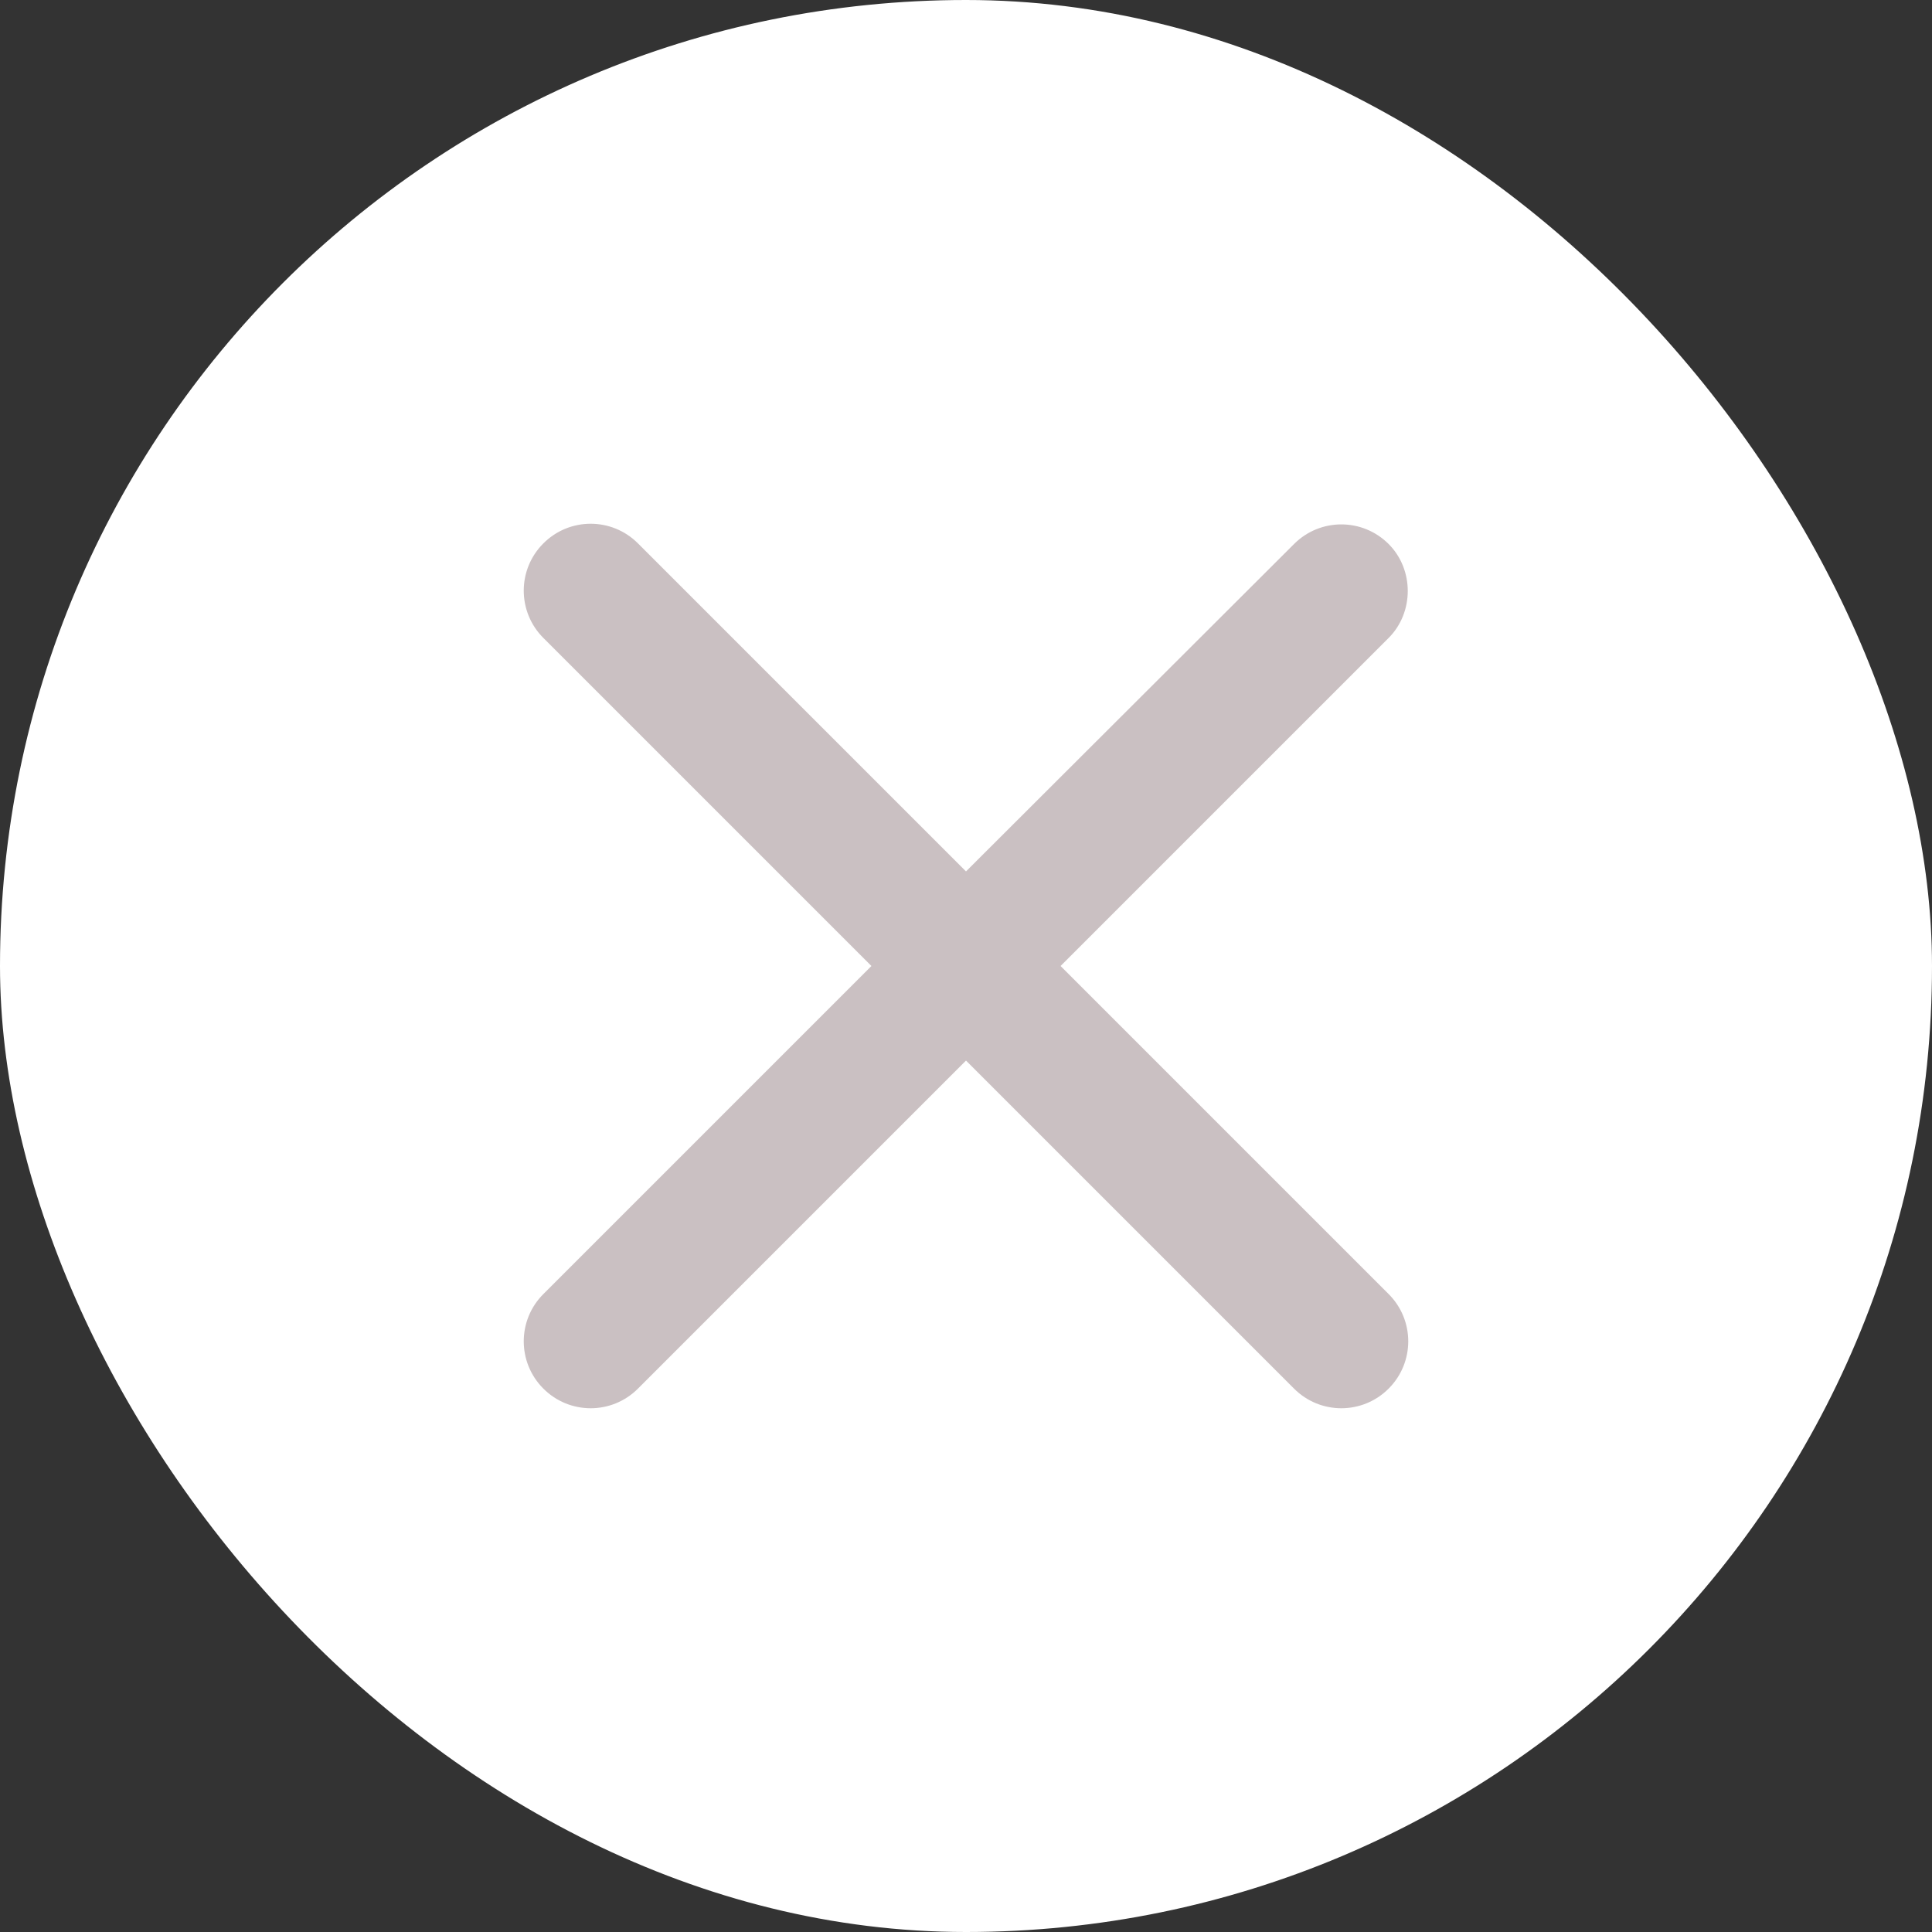 <svg width="24" height="24" viewBox="0 0 24 24" fill="none" xmlns="http://www.w3.org/2000/svg">
<rect x="0" y="0" width="24" height="24" fill="#333333" stroke="none"/>
<rect width="24" height="24" rx="12" fill="white"/>
<g clip-path="url(#clip0_19710_3250)">
<path d="M17.25 6.758C16.925 6.433 16.4 6.433 16.075 6.758L12 10.825L7.925 6.75C7.6 6.425 7.075 6.425 6.75 6.75C6.425 7.075 6.425 7.6 6.75 7.925L10.825 12L6.75 16.075C6.425 16.4 6.425 16.925 6.75 17.25C7.075 17.575 7.6 17.575 7.925 17.25L12 13.175L16.075 17.25C16.4 17.575 16.925 17.575 17.25 17.25C17.575 16.925 17.575 16.4 17.25 16.075L13.175 12L17.25 7.925C17.567 7.608 17.567 7.075 17.25 6.758V6.758Z" fill="#CAC0C2"/>
</g>
<defs>
<clipPath id="clip0_19710_3250">
<rect width="20" height="20" fill="white" transform="translate(2 2)"/>
</clipPath>
</defs>
</svg>

